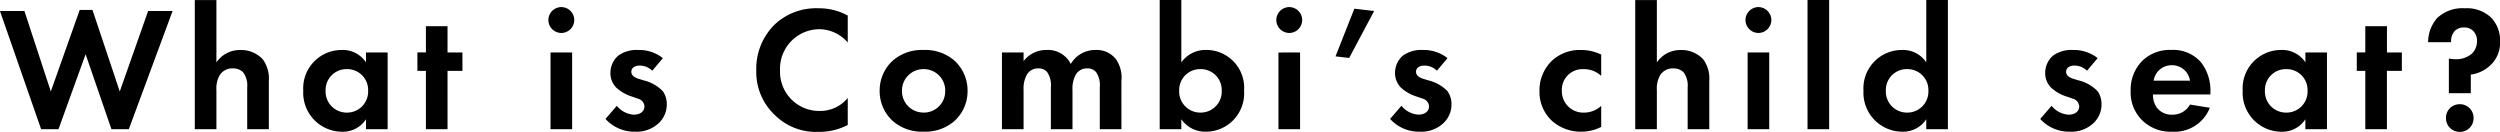 <svg xmlns="http://www.w3.org/2000/svg" width="225.68" height="11.904" viewBox="0 0 225.68 11.904"><path d="M-105.432-6.768-103.1,0h1.568l3.952-10.672h-2.208l-2.56,7.264-2.464-7.36h-1.152l-2.608,7.36-2.384-7.264h-2.208L-109.448,0h1.568ZM-95.576,0h1.952V-3.536a2.384,2.384,0,0,1,.3-1.344,1.331,1.331,0,0,1,1.2-.608,1.25,1.25,0,0,1,.912.352,1.985,1.985,0,0,1,.368,1.36V0h1.952V-4.352A2.919,2.919,0,0,0-89.432-6.3a2.648,2.648,0,0,0-2.048-.848,2.544,2.544,0,0,0-2.144,1.12v-5.632h-1.952ZM-80.12-6.032a2.509,2.509,0,0,0-2.224-1.12,3.464,3.464,0,0,0-3.44,3.68,3.516,3.516,0,0,0,3.536,3.7A2.485,2.485,0,0,0-80.12-.9V0h1.952V-6.928H-80.12Zm-1.728.608a1.884,1.884,0,0,1,1.92,1.952A1.9,1.9,0,0,1-81.848-1.5a1.9,1.9,0,0,1-1.92-1.968A1.884,1.884,0,0,1-81.848-5.424Zm10.432.16V-6.928H-72.76V-9.3h-1.952v2.368h-.768v1.664h.768V0h1.952V-5.264Zm7.952-1.664V0h1.952V-6.928Zm-.192-2.928a1.175,1.175,0,0,0,1.168,1.168A1.175,1.175,0,0,0-61.32-9.856a1.175,1.175,0,0,0-1.168-1.168A1.175,1.175,0,0,0-63.656-9.856Zm10.336,3.44a3.455,3.455,0,0,0-2.208-.736,2.859,2.859,0,0,0-1.808.5,2.058,2.058,0,0,0-.72,1.568,1.859,1.859,0,0,0,.528,1.328,3.738,3.738,0,0,0,1.488.832l.448.16a.773.773,0,0,1,.608.7c0,.48-.416.752-.96.752a2.148,2.148,0,0,1-1.536-.8L-58.5-.928A3.5,3.5,0,0,0-55.816.224a2.909,2.909,0,0,0,2.08-.736,2.3,2.3,0,0,0,.768-1.76,2.009,2.009,0,0,0-.352-1.152,3.549,3.549,0,0,0-1.76-.992l-.464-.144c-.544-.176-.624-.448-.624-.624,0-.336.288-.56.752-.56a1.621,1.621,0,0,1,1.136.464Zm16.688,3.6a3.231,3.231,0,0,1-2.5,1.168A3.535,3.535,0,0,1-42.744-5.3a3.57,3.57,0,0,1,3.536-3.728,3.432,3.432,0,0,1,2.576,1.2v-2.432a5.364,5.364,0,0,0-2.624-.656A5.462,5.462,0,0,0-43.176-9.5a5.58,5.58,0,0,0-1.712,4.176,5.319,5.319,0,0,0,1.712,4.08A5.261,5.261,0,0,0-39.272.24a5.526,5.526,0,0,0,2.64-.624Zm6.848-4.336a3.987,3.987,0,0,0-2.8.976,3.65,3.65,0,0,0-1.168,2.72,3.64,3.64,0,0,0,1.168,2.7,3.987,3.987,0,0,0,2.8.976,3.987,3.987,0,0,0,2.8-.976,3.64,3.64,0,0,0,1.168-2.7,3.65,3.65,0,0,0-1.168-2.72A3.987,3.987,0,0,0-29.784-7.152Zm0,5.648a1.929,1.929,0,0,1-1.952-1.952,1.933,1.933,0,0,1,1.952-1.968,1.933,1.933,0,0,1,1.952,1.968A1.929,1.929,0,0,1-29.784-1.5ZM-22.712,0h1.952V-3.536a2.635,2.635,0,0,1,.272-1.344,1.146,1.146,0,0,1,1.072-.608.981.981,0,0,1,.8.352,2.107,2.107,0,0,1,.32,1.36V0h1.952V-3.536a2.635,2.635,0,0,1,.272-1.344A1.146,1.146,0,0,1-15-5.488a.981.981,0,0,1,.8.352,2.107,2.107,0,0,1,.32,1.36V0h1.952V-4.352a2.911,2.911,0,0,0-.48-1.952,2.2,2.2,0,0,0-1.872-.848A2.551,2.551,0,0,0-16.5-5.888,2.291,2.291,0,0,0-18.7-7.152,2.549,2.549,0,0,0-20.76-6.144v-.784h-1.952ZM-6.52-11.664H-8.472V0H-6.52V-.9A2.619,2.619,0,0,0-4.312.224a3.455,3.455,0,0,0,3.456-3.7,3.413,3.413,0,0,0-3.408-3.68A2.687,2.687,0,0,0-6.52-6.032Zm1.728,6.24a1.884,1.884,0,0,1,1.92,1.952A1.9,1.9,0,0,1-4.792-1.5a1.9,1.9,0,0,1-1.92-1.968A1.884,1.884,0,0,1-4.792-5.424Zm7.04-1.5V0H4.2V-6.928ZM2.056-9.856A1.175,1.175,0,0,0,3.224-8.688,1.175,1.175,0,0,0,4.392-9.856a1.175,1.175,0,0,0-1.168-1.168A1.175,1.175,0,0,0,2.056-9.856ZM7.4-6.576l1.232.144,2.256-4.24L9.1-10.88Zm10.112.16A3.455,3.455,0,0,0,15.3-7.152a2.859,2.859,0,0,0-1.808.5,2.058,2.058,0,0,0-.72,1.568A1.859,1.859,0,0,0,13.3-3.76a3.738,3.738,0,0,0,1.488.832l.448.16a.773.773,0,0,1,.608.7c0,.48-.416.752-.96.752a2.148,2.148,0,0,1-1.536-.8L12.328-.928A3.5,3.5,0,0,0,15.016.224,2.909,2.909,0,0,0,17.1-.512a2.3,2.3,0,0,0,.768-1.76,2.009,2.009,0,0,0-.352-1.152,3.549,3.549,0,0,0-1.76-.992l-.464-.144c-.544-.176-.624-.448-.624-.624,0-.336.288-.56.752-.56a1.621,1.621,0,0,1,1.136.464Zm13.872-.32a4.133,4.133,0,0,0-1.872-.416,3.69,3.69,0,0,0-2.5.9,3.7,3.7,0,0,0-1.2,2.816,3.557,3.557,0,0,0,1.1,2.656A3.91,3.91,0,0,0,29.592.224a3.956,3.956,0,0,0,1.792-.432v-1.9a2.26,2.26,0,0,1-1.536.608,1.93,1.93,0,0,1-2.016-1.968,1.861,1.861,0,0,1,1.952-1.952,2.251,2.251,0,0,1,1.6.608ZM34.456,0h1.952V-3.536a2.384,2.384,0,0,1,.3-1.344,1.331,1.331,0,0,1,1.2-.608,1.25,1.25,0,0,1,.912.352,1.985,1.985,0,0,1,.368,1.36V0h1.952V-4.352A2.919,2.919,0,0,0,40.6-6.3a2.648,2.648,0,0,0-2.048-.848,2.544,2.544,0,0,0-2.144,1.12v-5.632H34.456ZM44.6-6.928V0h1.952V-6.928Zm-.192-2.928a1.175,1.175,0,0,0,1.168,1.168,1.175,1.175,0,0,0,1.168-1.168,1.175,1.175,0,0,0-1.168-1.168A1.175,1.175,0,0,0,44.408-9.856Zm5.6-1.808V0H51.96V-11.664Zm10.72,5.632A2.509,2.509,0,0,0,58.5-7.152a3.464,3.464,0,0,0-3.44,3.68A3.516,3.516,0,0,0,58.6.224,2.485,2.485,0,0,0,60.728-.9V0H62.68V-11.664H60.728ZM59-5.424a1.884,1.884,0,0,1,1.92,1.952A1.9,1.9,0,0,1,59-1.5a1.9,1.9,0,0,1-1.92-1.968A1.884,1.884,0,0,1,59-5.424Zm17.2-.992a3.455,3.455,0,0,0-2.208-.736,2.859,2.859,0,0,0-1.808.5,2.058,2.058,0,0,0-.72,1.568,1.859,1.859,0,0,0,.528,1.328,3.738,3.738,0,0,0,1.488.832l.448.16a.773.773,0,0,1,.608.7c0,.48-.416.752-.96.752a2.148,2.148,0,0,1-1.536-.8L71.016-.928A3.5,3.5,0,0,0,73.7.224a2.909,2.909,0,0,0,2.08-.736,2.3,2.3,0,0,0,.768-1.76A2.009,2.009,0,0,0,76.2-3.424a3.549,3.549,0,0,0-1.76-.992l-.464-.144c-.544-.176-.624-.448-.624-.624,0-.336.288-.56.752-.56a1.621,1.621,0,0,1,1.136.464Zm8.336,4.192a1.786,1.786,0,0,1-1.616.912,1.649,1.649,0,0,1-1.392-.656,2.044,2.044,0,0,1-.336-1.168h5.184V-3.3a4.142,4.142,0,0,0-.832-2.72,3.311,3.311,0,0,0-2.7-1.136,3.55,3.55,0,0,0-2.608.976,3.69,3.69,0,0,0-1.056,2.72,3.491,3.491,0,0,0,1.088,2.7A3.626,3.626,0,0,0,82.92.224a3.422,3.422,0,0,0,3.408-2.16Zm-3.28-2.16a1.631,1.631,0,0,1,1.632-1.392,1.632,1.632,0,0,1,1.648,1.392Zm13.7-1.648a2.509,2.509,0,0,0-2.224-1.12,3.464,3.464,0,0,0-3.44,3.68,3.516,3.516,0,0,0,3.536,3.7A2.485,2.485,0,0,0,94.952-.9V0H96.9V-6.928H94.952Zm-1.728.608a1.884,1.884,0,0,1,1.92,1.952A1.9,1.9,0,0,1,93.224-1.5,1.9,1.9,0,0,1,91.3-3.472,1.884,1.884,0,0,1,93.224-5.424Zm10.432.16V-6.928h-1.344V-9.3H100.36v2.368h-.768v1.664h.768V0h1.952V-5.264Zm6.224,2.016v-1.68a3.174,3.174,0,0,0,1.824-.9,2.748,2.748,0,0,0,.816-2.064,2.947,2.947,0,0,0-.832-2.208,3.162,3.162,0,0,0-2.336-.816,3.316,3.316,0,0,0-2.528.9,3.353,3.353,0,0,0-.8,2.16h2.08a1.357,1.357,0,0,1,.352-1.04,1.131,1.131,0,0,1,.816-.288,1.113,1.113,0,0,1,.832.32,1.27,1.27,0,0,1,.336.928,1.584,1.584,0,0,1-.416,1.072,2.127,2.127,0,0,1-1.5.544,2.578,2.578,0,0,1-.624-.064v3.136Zm-2.24,2.24A1.23,1.23,0,0,0,108.888.24a1.23,1.23,0,0,0,1.248-1.248,1.23,1.23,0,0,0-1.248-1.248A1.23,1.23,0,0,0,107.64-1.008Z" transform="translate(113.16 11.664)"/></svg>